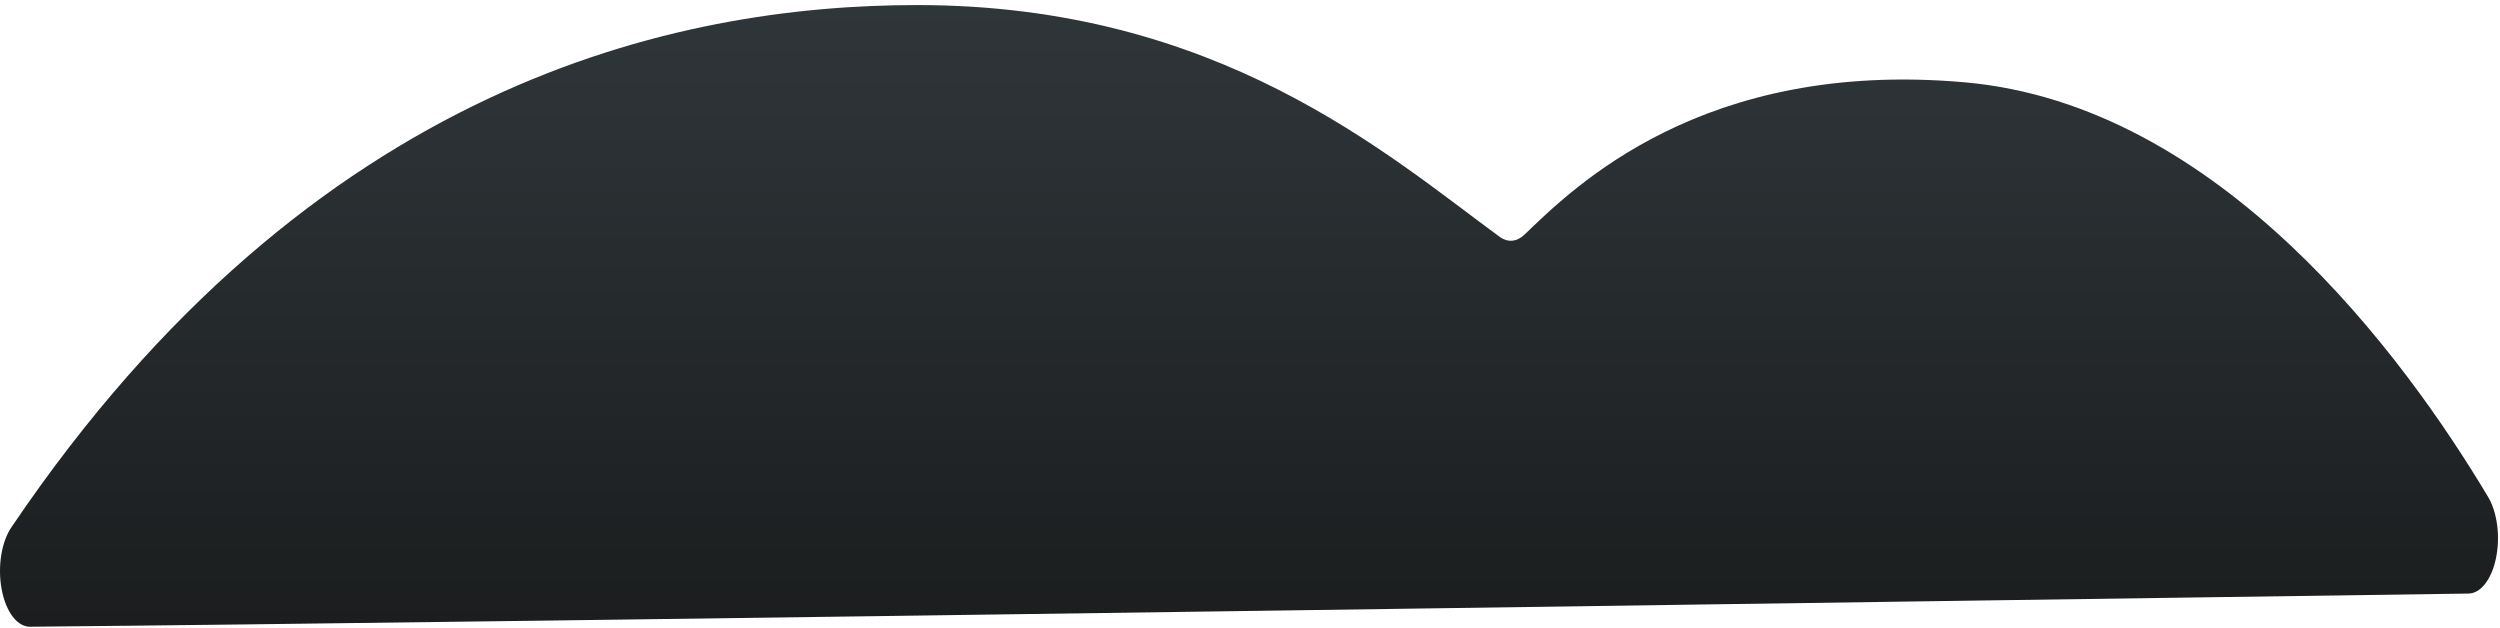 <svg width="247" height="62" viewBox="0 0 247 62" fill="none" xmlns="http://www.w3.org/2000/svg">
<path d="M3.035 61.92C44.933 61.559 207.886 59.135 243.864 58.644C244.459 58.646 245.041 58.309 245.532 57.679C246.022 57.049 246.399 56.156 246.61 55.117C246.822 54.079 246.859 52.945 246.717 51.866C246.574 50.788 246.259 49.816 245.814 49.079C237.452 35.092 219.252 10.36 194.113 8.132C168.219 5.839 155.465 18.516 150.599 23.201C150.231 23.544 149.829 23.741 149.418 23.781C149.006 23.82 148.595 23.701 148.21 23.43C137.02 15.241 120.349 0.5 90.625 0.5C66.962 0.5 30.896 8.067 1.173 52.027C0.673 52.73 0.307 53.711 0.126 54.828C-0.055 55.945 -0.041 57.14 0.167 58.241C0.374 59.342 0.763 60.292 1.279 60.953C1.794 61.614 2.409 61.953 3.035 61.92Z" fill="url(#paint0_linear_305_37309)"/>
<defs>
<linearGradient id="paint0_linear_305_37309" x1="123.401" y1="0.5" x2="123.401" y2="61.922" gradientUnits="userSpaceOnUse">
<stop stop-color="#2F363A"/>
<stop offset="1" stop-color="#1B1D1E"/>
</linearGradient>
</defs>
</svg>
